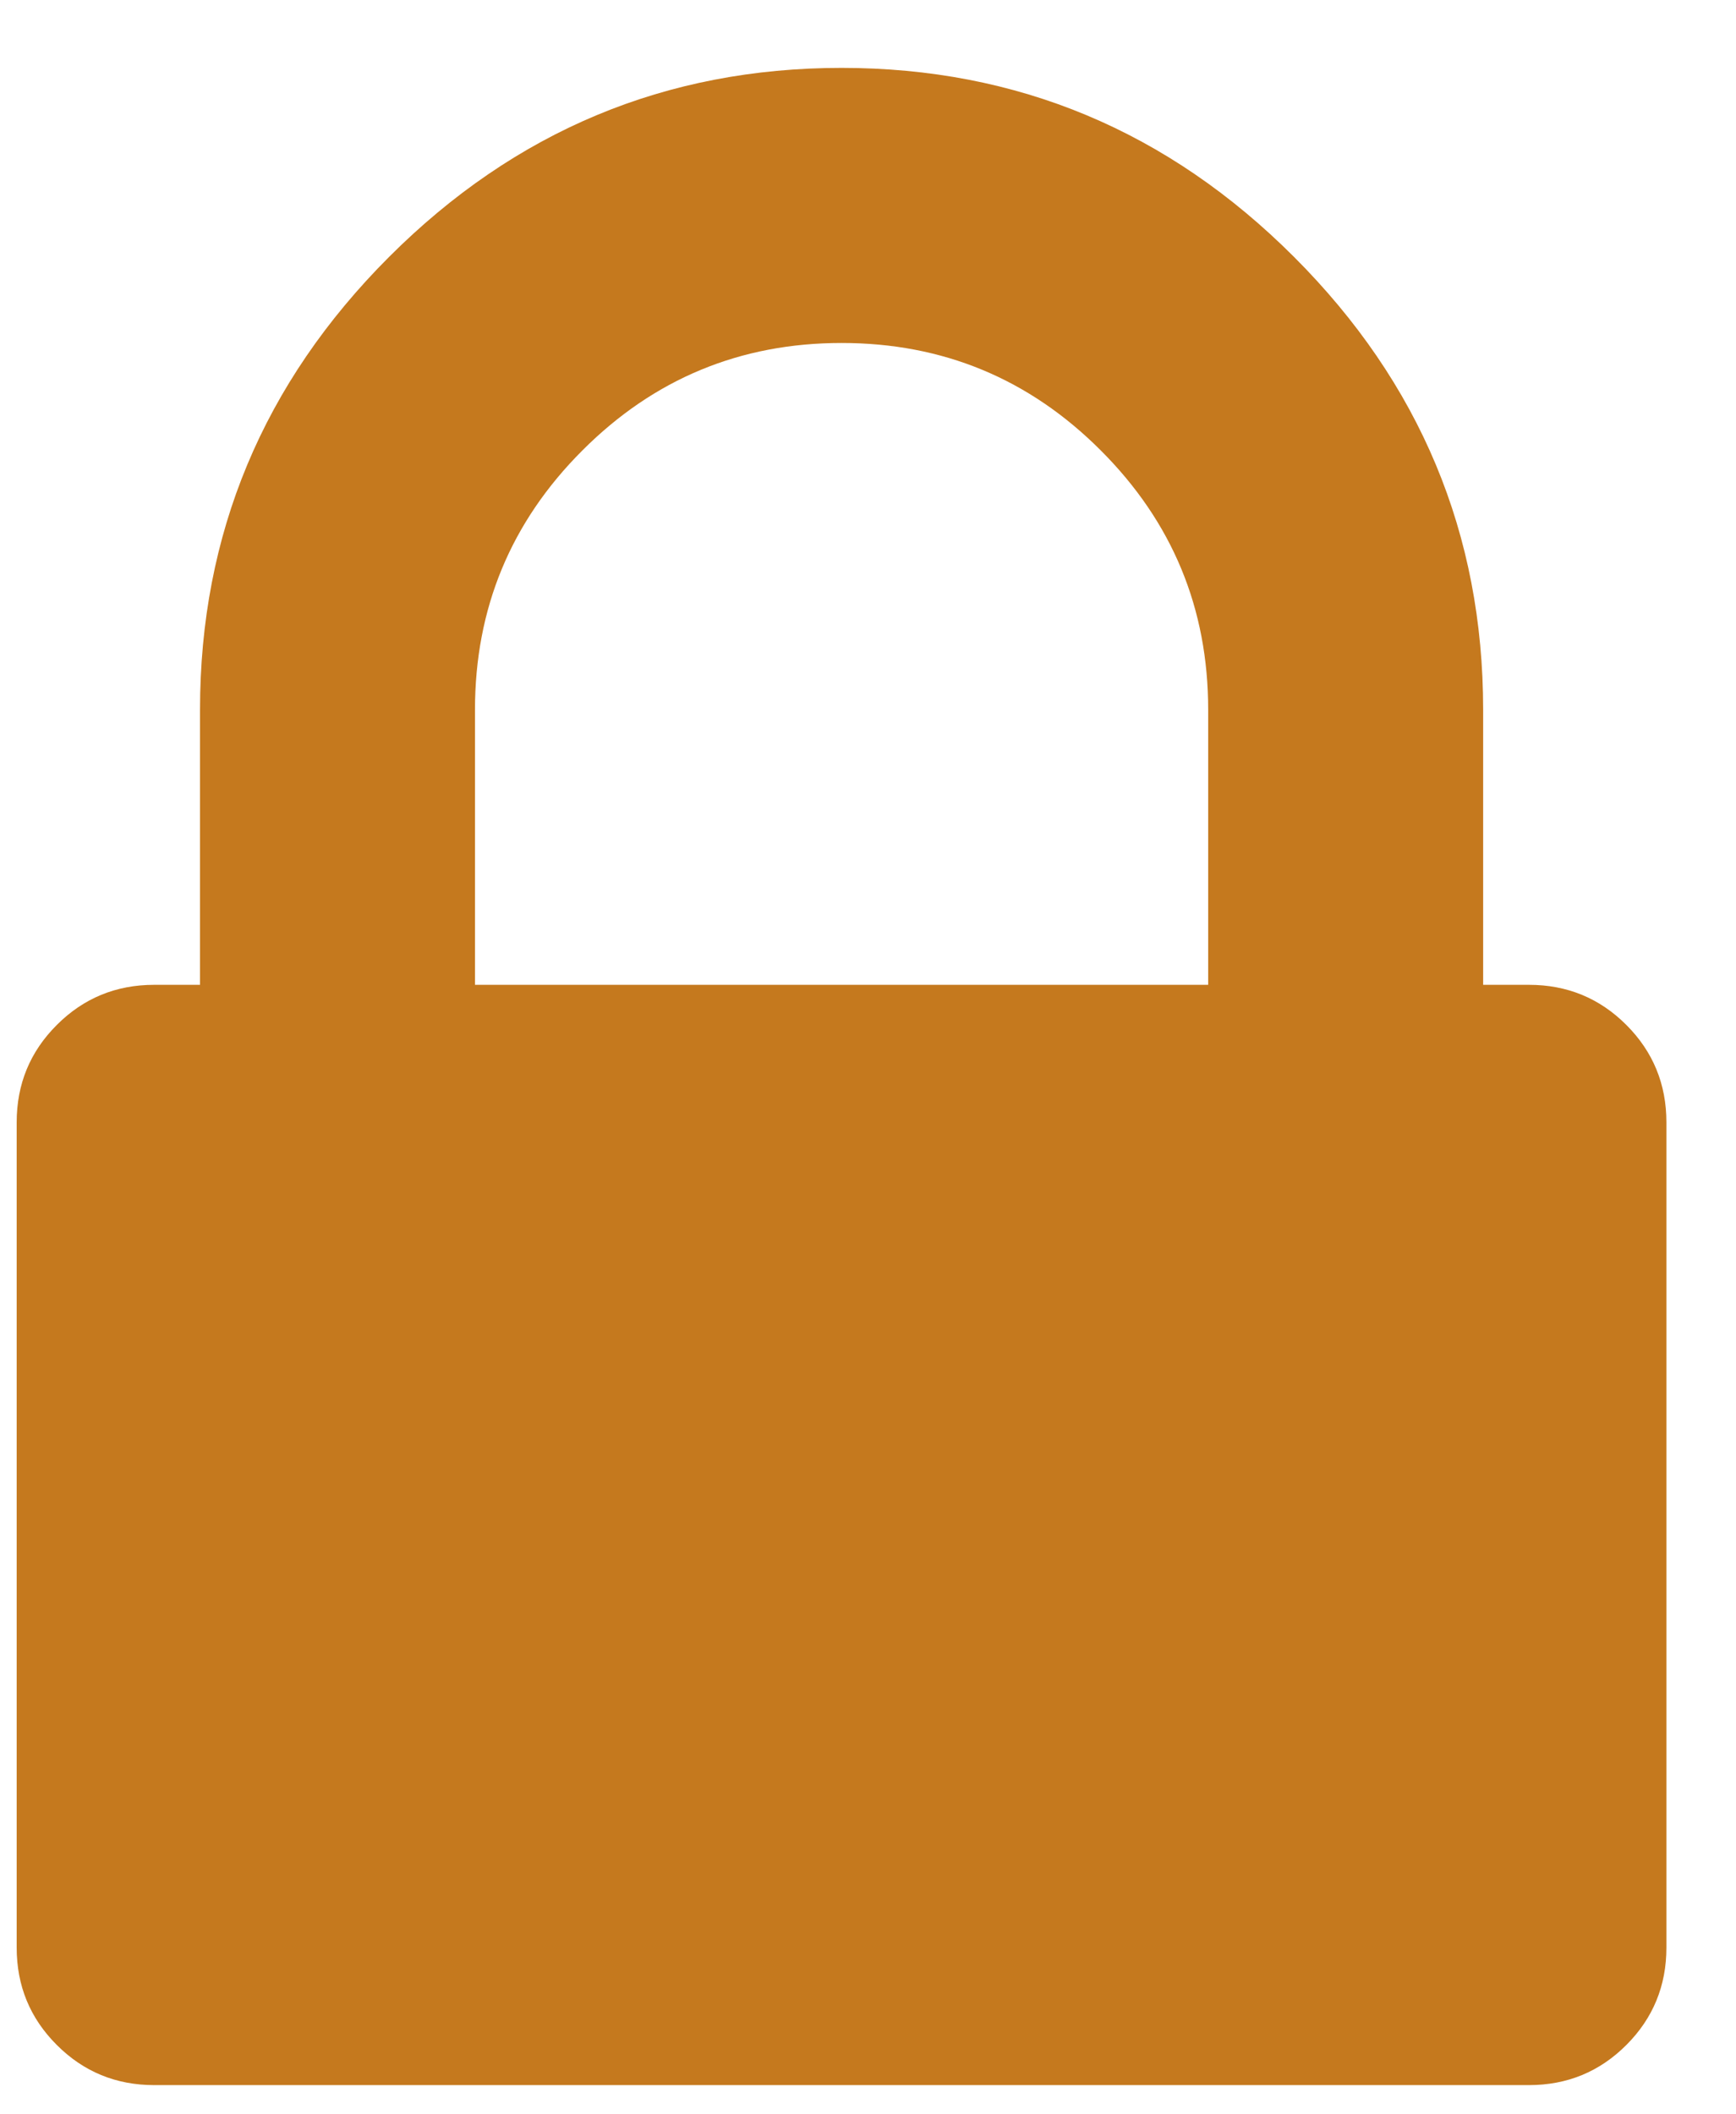 <svg width="23" height="28" viewBox="0 0 23 28" fill="none" xmlns="http://www.w3.org/2000/svg">
<path d="M6.293 13.042H16.007V9.399C16.007 8.058 15.533 6.913 14.584 5.965C13.636 5.016 12.491 4.542 11.15 4.542C9.809 4.542 8.664 5.016 7.716 5.965C6.767 6.913 6.293 8.058 6.293 9.399V13.042ZM22.078 14.863V25.792C22.078 26.298 21.901 26.728 21.547 27.082C21.193 27.436 20.763 27.613 20.257 27.613H2.043C1.537 27.613 1.107 27.436 0.753 27.082C0.398 26.728 0.221 26.298 0.221 25.792V14.863C0.221 14.357 0.398 13.927 0.753 13.573C1.107 13.219 1.537 13.042 2.043 13.042H2.65V9.399C2.65 7.072 3.485 5.073 5.154 3.403C6.824 1.734 8.823 0.899 11.15 0.899C13.477 0.899 15.476 1.734 17.145 3.403C18.815 5.073 19.65 7.072 19.65 9.399V13.042H20.257C20.763 13.042 21.193 13.219 21.547 13.573C21.901 13.927 22.078 14.357 22.078 14.863Z" fill="#c5791e"/>
</svg>
